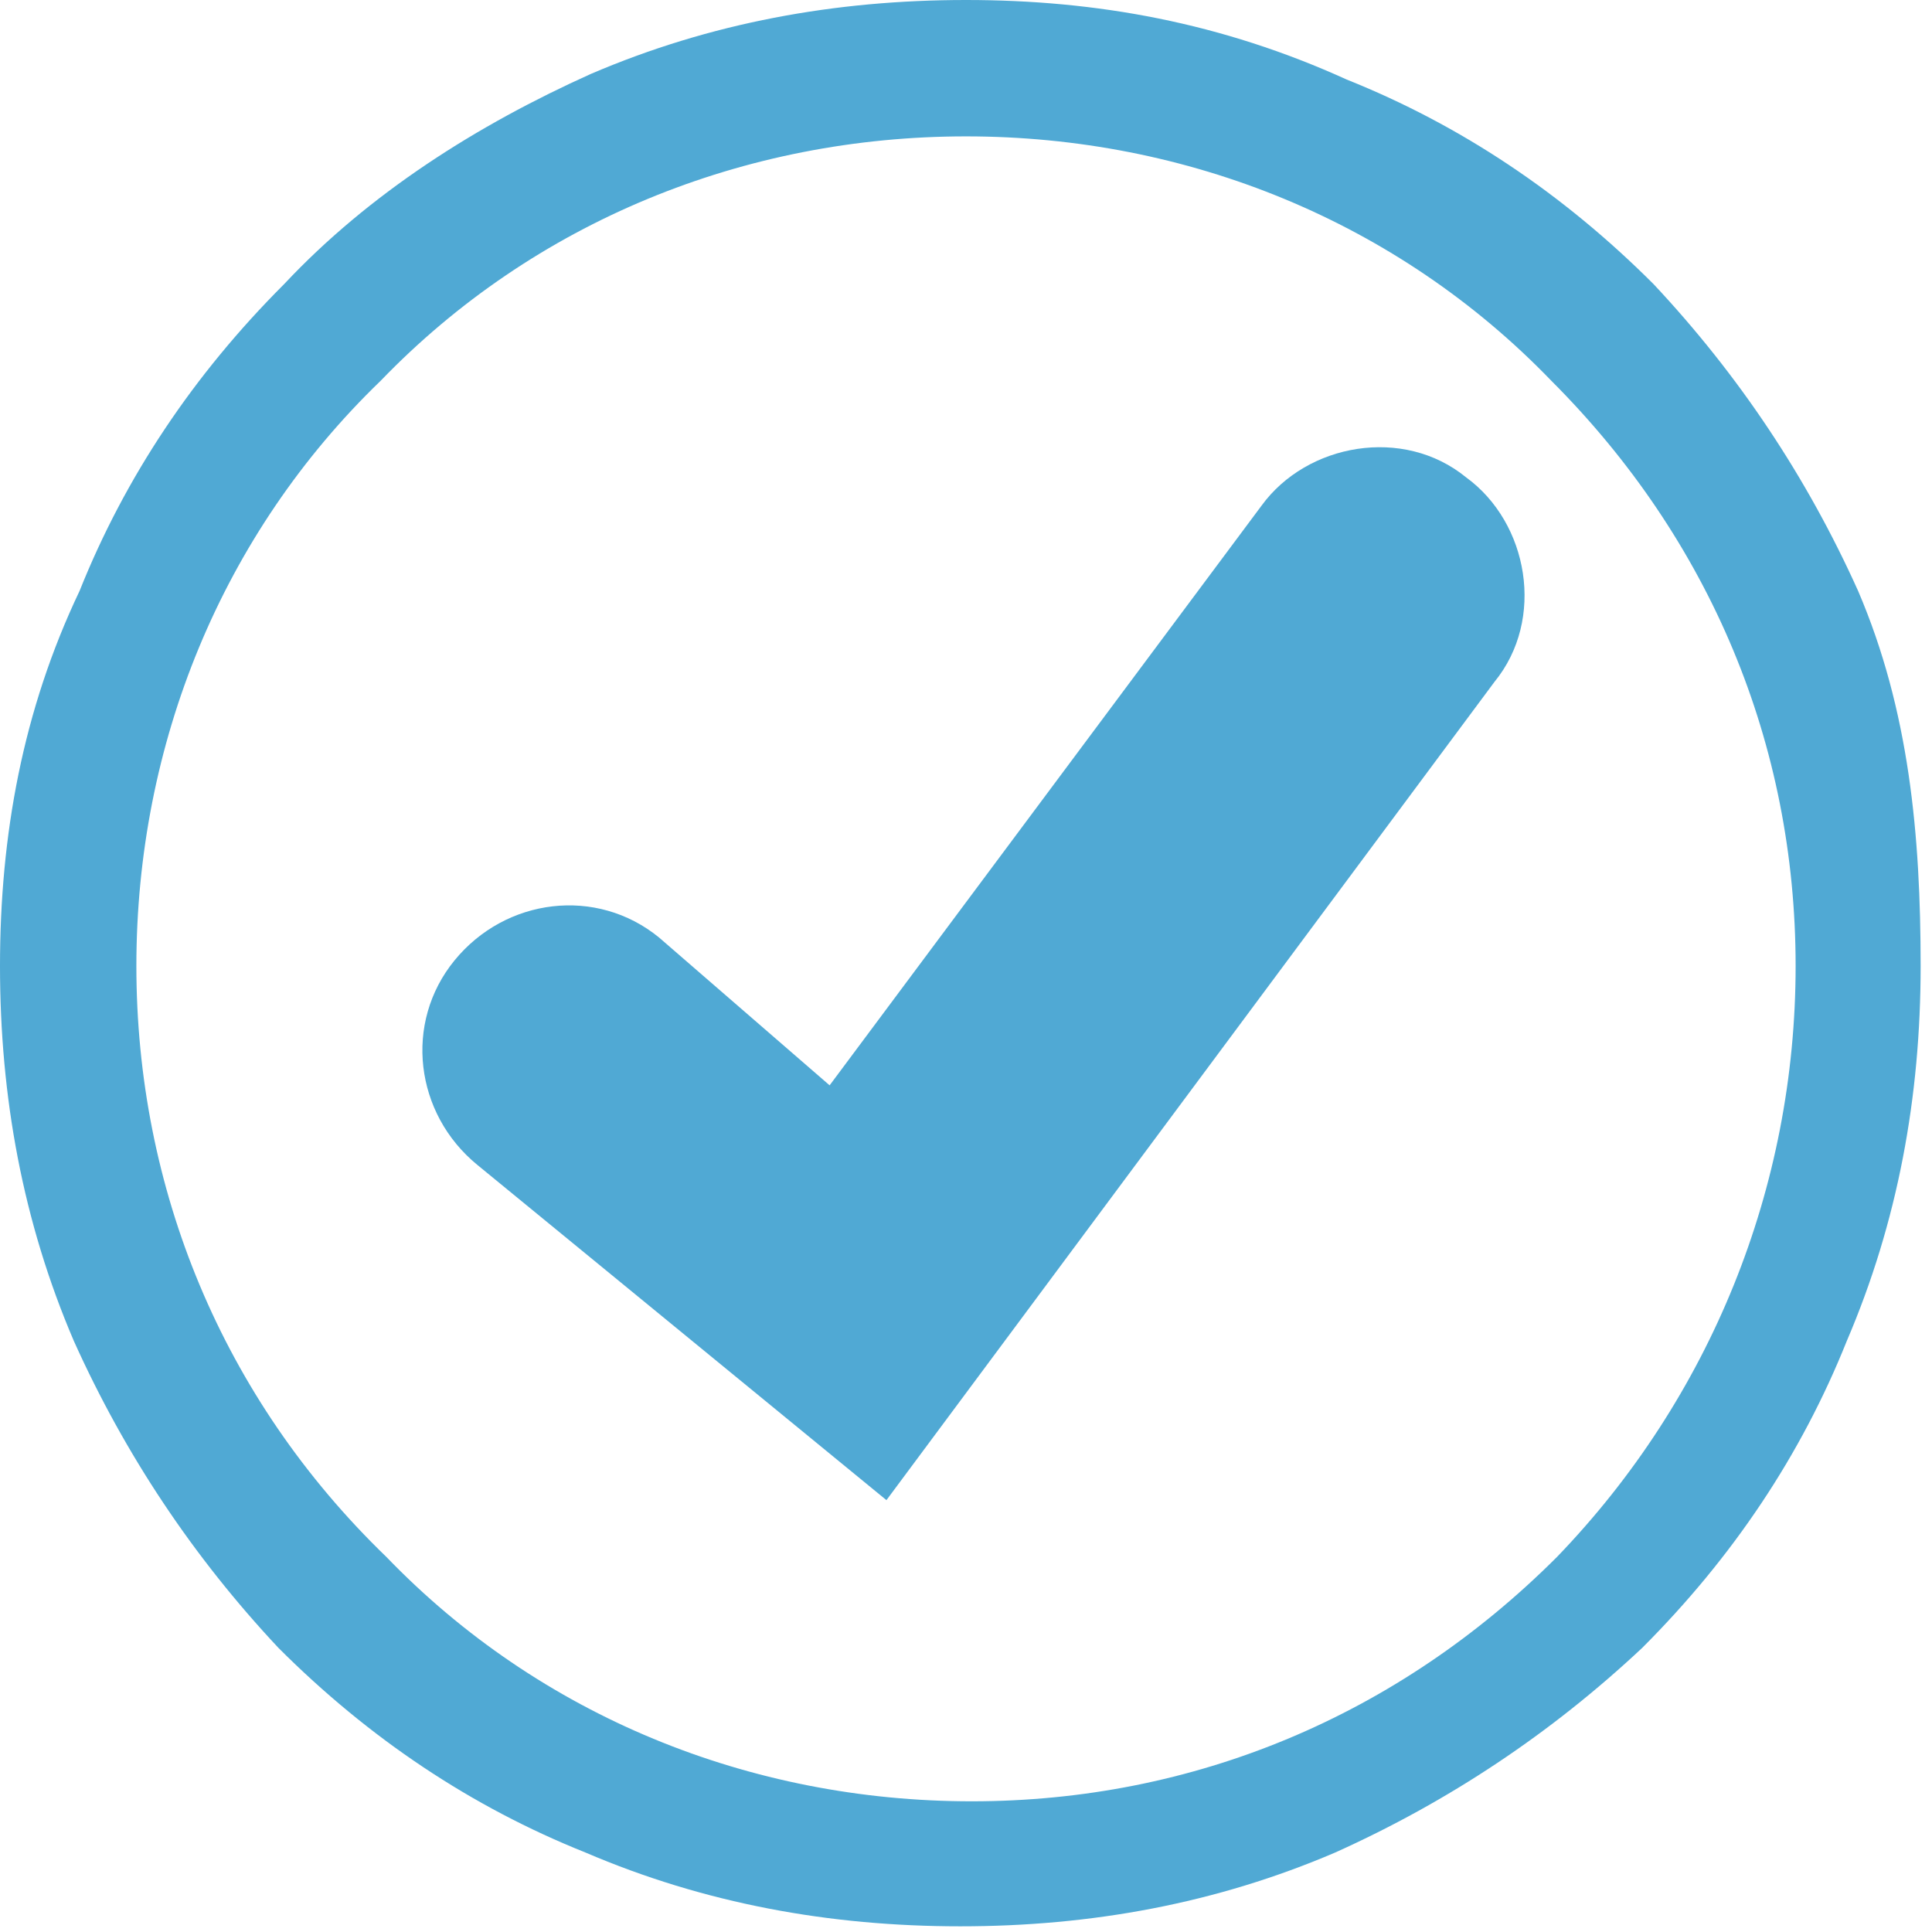 <?xml version="1.0" encoding="utf-8"?>
<!-- Generator: Adobe Illustrator 28.6.0, SVG Export Plug-In . SVG Version: 9.03 Build 54939)  -->
<svg version="1.0" id="Capa_1" xmlns="http://www.w3.org/2000/svg" xmlns:xlink="http://www.w3.org/1999/xlink" x="0px" y="0px"
	 viewBox="0 0 34 34" style="enable-background:new 0 0 34 34;" xml:space="preserve">
<style type="text/css">
	.st0{fill:#50A9D4;}
</style>
<g>
	<g>
		<path class="st0" d="M32.7,10.4c-0.9-2-2.1-3.8-3.6-5.4c-1.6-1.6-3.4-2.8-5.4-3.6C21.5,0.4,19.3,0,17,0s-4.5,0.4-6.6,1.3
			C8.4,2.2,6.5,3.4,5,5c-1.6,1.6-2.8,3.4-3.6,5.4C0.4,12.5,0,14.7,0,17s0.4,4.5,1.3,6.6c0.9,2,2.1,3.8,3.6,5.4
			c1.6,1.6,3.4,2.8,5.4,3.6c2.1,0.9,4.3,1.3,6.6,1.3s4.5-0.4,6.6-1.3c2-0.9,3.8-2.1,5.4-3.6c1.6-1.6,2.8-3.4,3.6-5.4
			c0.9-2.1,1.3-4.3,1.3-6.6S33.6,12.5,32.7,10.4z M27.4,27.4c-2.8,2.8-6.4,4.3-10.3,4.3s-7.6-1.5-10.3-4.3C3.9,24.6,2.4,20.9,2.4,17
			c0-3.9,1.5-7.6,4.3-10.3C9.4,3.9,13.1,2.4,17,2.4s7.6,1.5,10.3,4.3c2.8,2.8,4.3,6.4,4.3,10.3C31.6,20.9,30.1,24.6,27.4,27.4z"/>
	</g>
	<path class="st0" d="M14.6,19.1l-3-2.6c-1.1-0.9-2.7-0.7-3.6,0.4l0,0c-0.9,1.1-0.7,2.7,0.4,3.6l7.2,5.9L26.3,12
		c0.9-1.1,0.6-2.8-0.5-3.6l0,0c-1.1-0.9-2.8-0.6-3.6,0.5L14.6,19.1z"/>
</g>
</svg>
